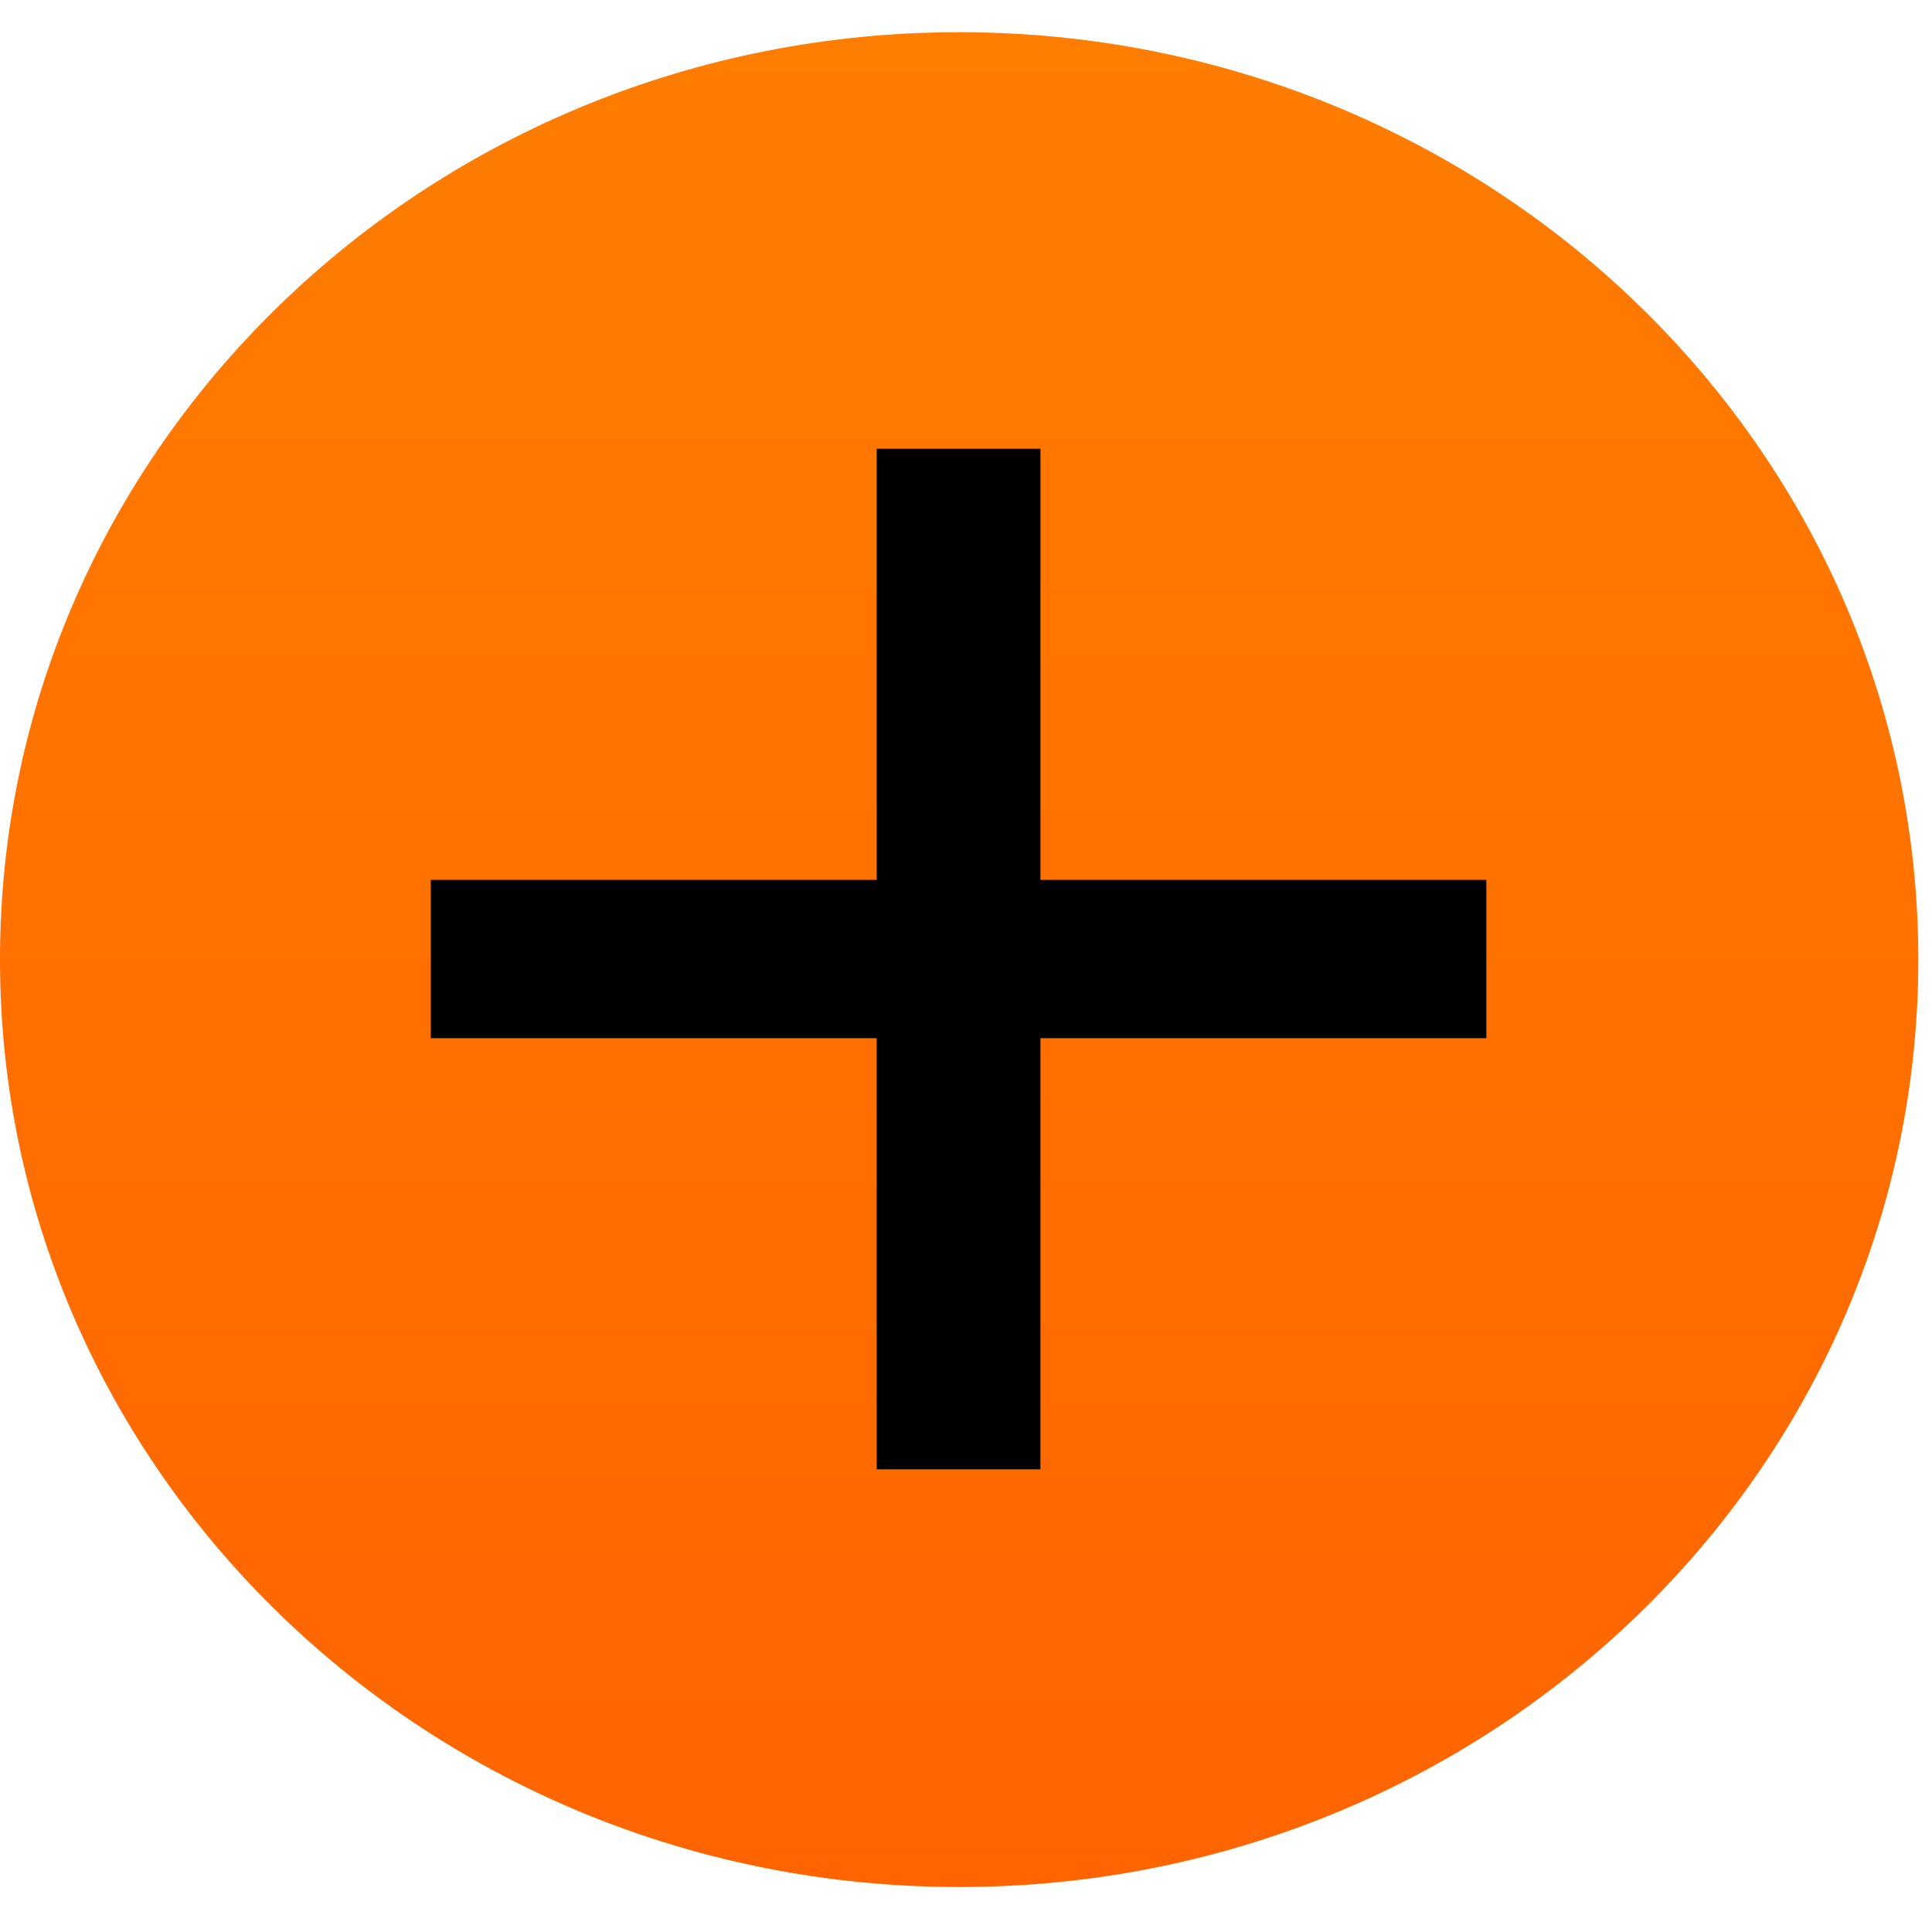 <svg width="60" height="60" viewBox="0 0 60 60" fill="none" xmlns="http://www.w3.org/2000/svg">
<rect width="60" height="60" fill="white"/>
<g clip-path="url(#clip0_1403_8843)">
<path d="M29.788 58.603C46.239 58.603 59.575 45.708 59.575 29.801C59.575 13.895 46.239 1 29.788 1C13.336 1 0 13.895 0 29.801C0 45.708 13.336 58.603 29.788 58.603Z" fill="url(#paint0_linear_1403_8843)"/>
<path d="M46.16 27.326H32.312V13.936H27.227V27.326H13.379V32.242H27.227V45.632H32.312V32.242H46.16V27.326Z" fill="black"/>
</g>
<defs>
<linearGradient id="paint0_linear_1403_8843" x1="29.774" y1="58.589" x2="29.774" y2="0.987" gradientUnits="userSpaceOnUse">
<stop stop-color="#FF6400"/>
<stop offset="1" stop-color="#FF7D00"/>
</linearGradient>
<clipPath id="clip0_1403_8843">
<rect width="60" height="58" fill="white" transform="translate(0 1)"/>
</clipPath>
</defs>
</svg>
